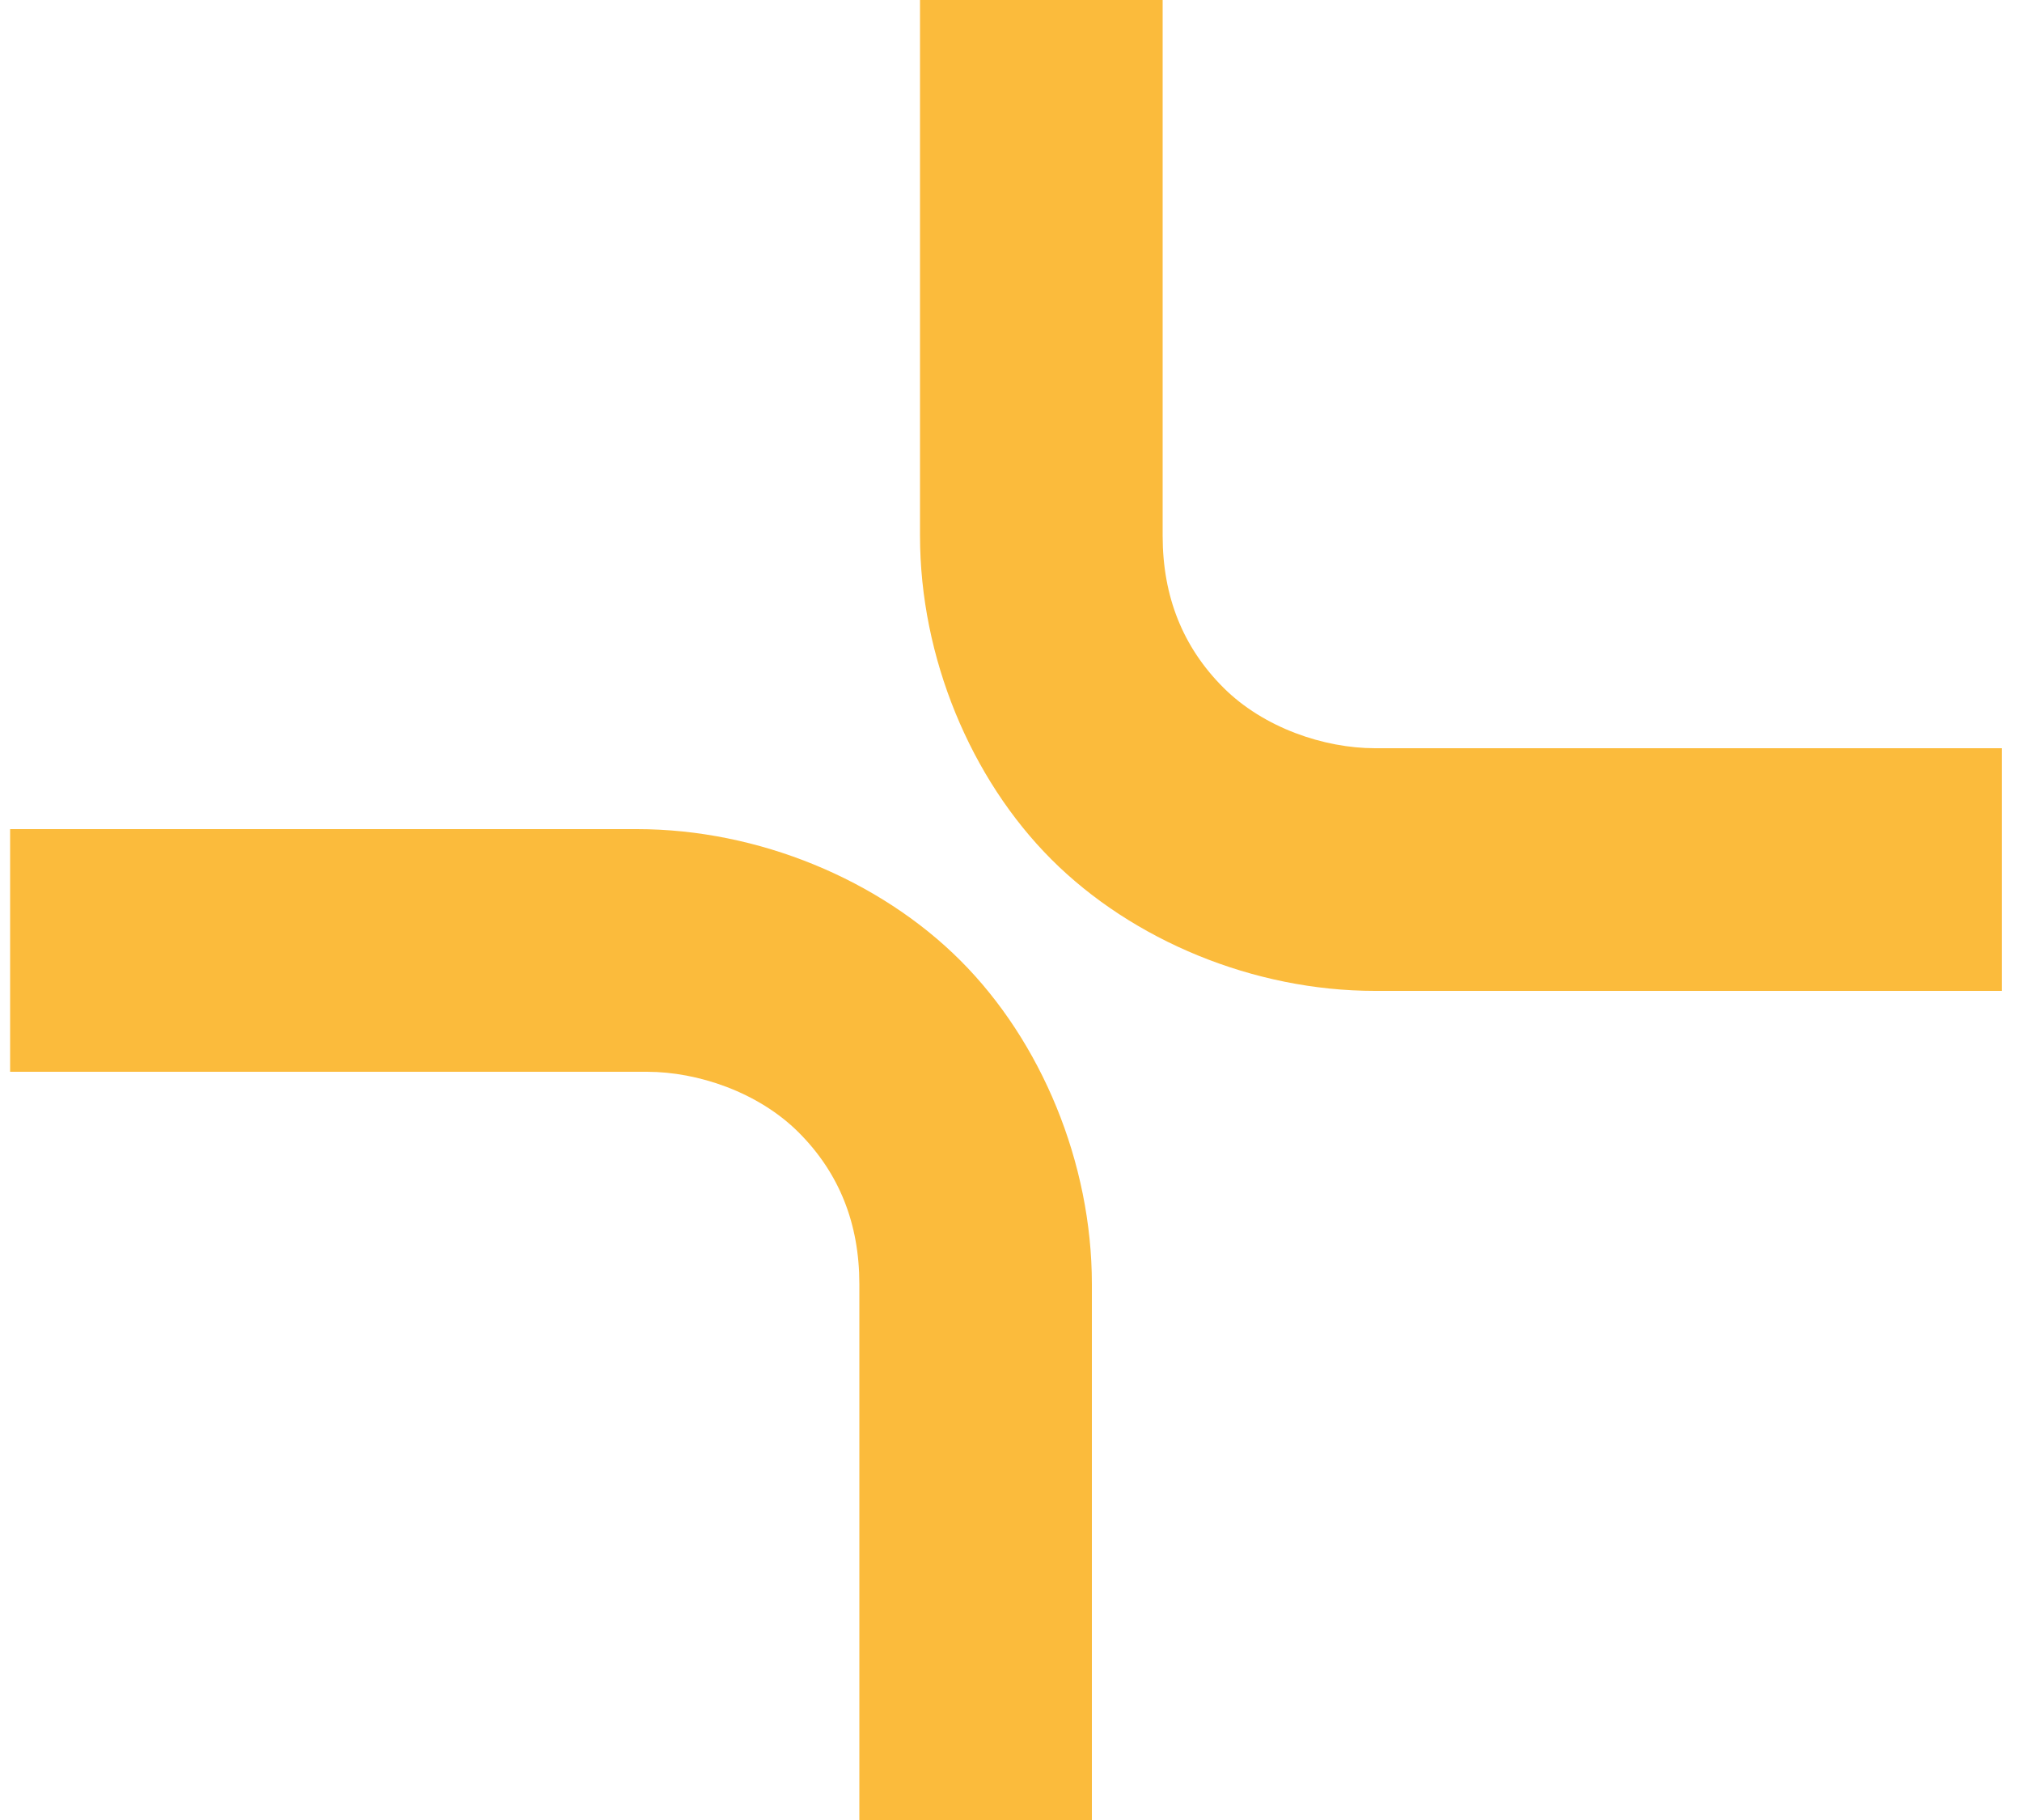 <?xml version="1.0" encoding="utf-8"?>
<!-- Generator: Adobe Illustrator 24.3.0, SVG Export Plug-In . SVG Version: 6.00 Build 0)  -->
<svg version="1.1" id="Layer_1" xmlns="http://www.w3.org/2000/svg" xmlns:xlink="http://www.w3.org/1999/xlink" x="0px" y="0px"
	 width="20px" height="18px" viewBox="0 0 20 18" style="enable-background:new 0 0 20 18;" xml:space="preserve">
<style type="text/css">
	.st0{fill:#FBBB3C;}
</style>
<path class="st0" d="M6.3,8.2c1.2,0,2.4,0.5,3.2,1.3c0.8,0.8,1.3,2,1.3,3.2v5.5H8.5v-5.5c0-0.6-0.2-1.1-0.6-1.5
	c-0.4-0.4-1-0.6-1.5-0.6H0.1V8.2H6.3z M11.5,5.3c0,0.6,0.2,1.1,0.6,1.5c0.4,0.4,1,0.6,1.5,0.6h6.2v2.4h-6.2c-1.2,0-2.4-0.5-3.2-1.3
	c-0.8-0.8-1.3-2-1.3-3.2v-5.5h2.4V5.3z"/>
</svg>
